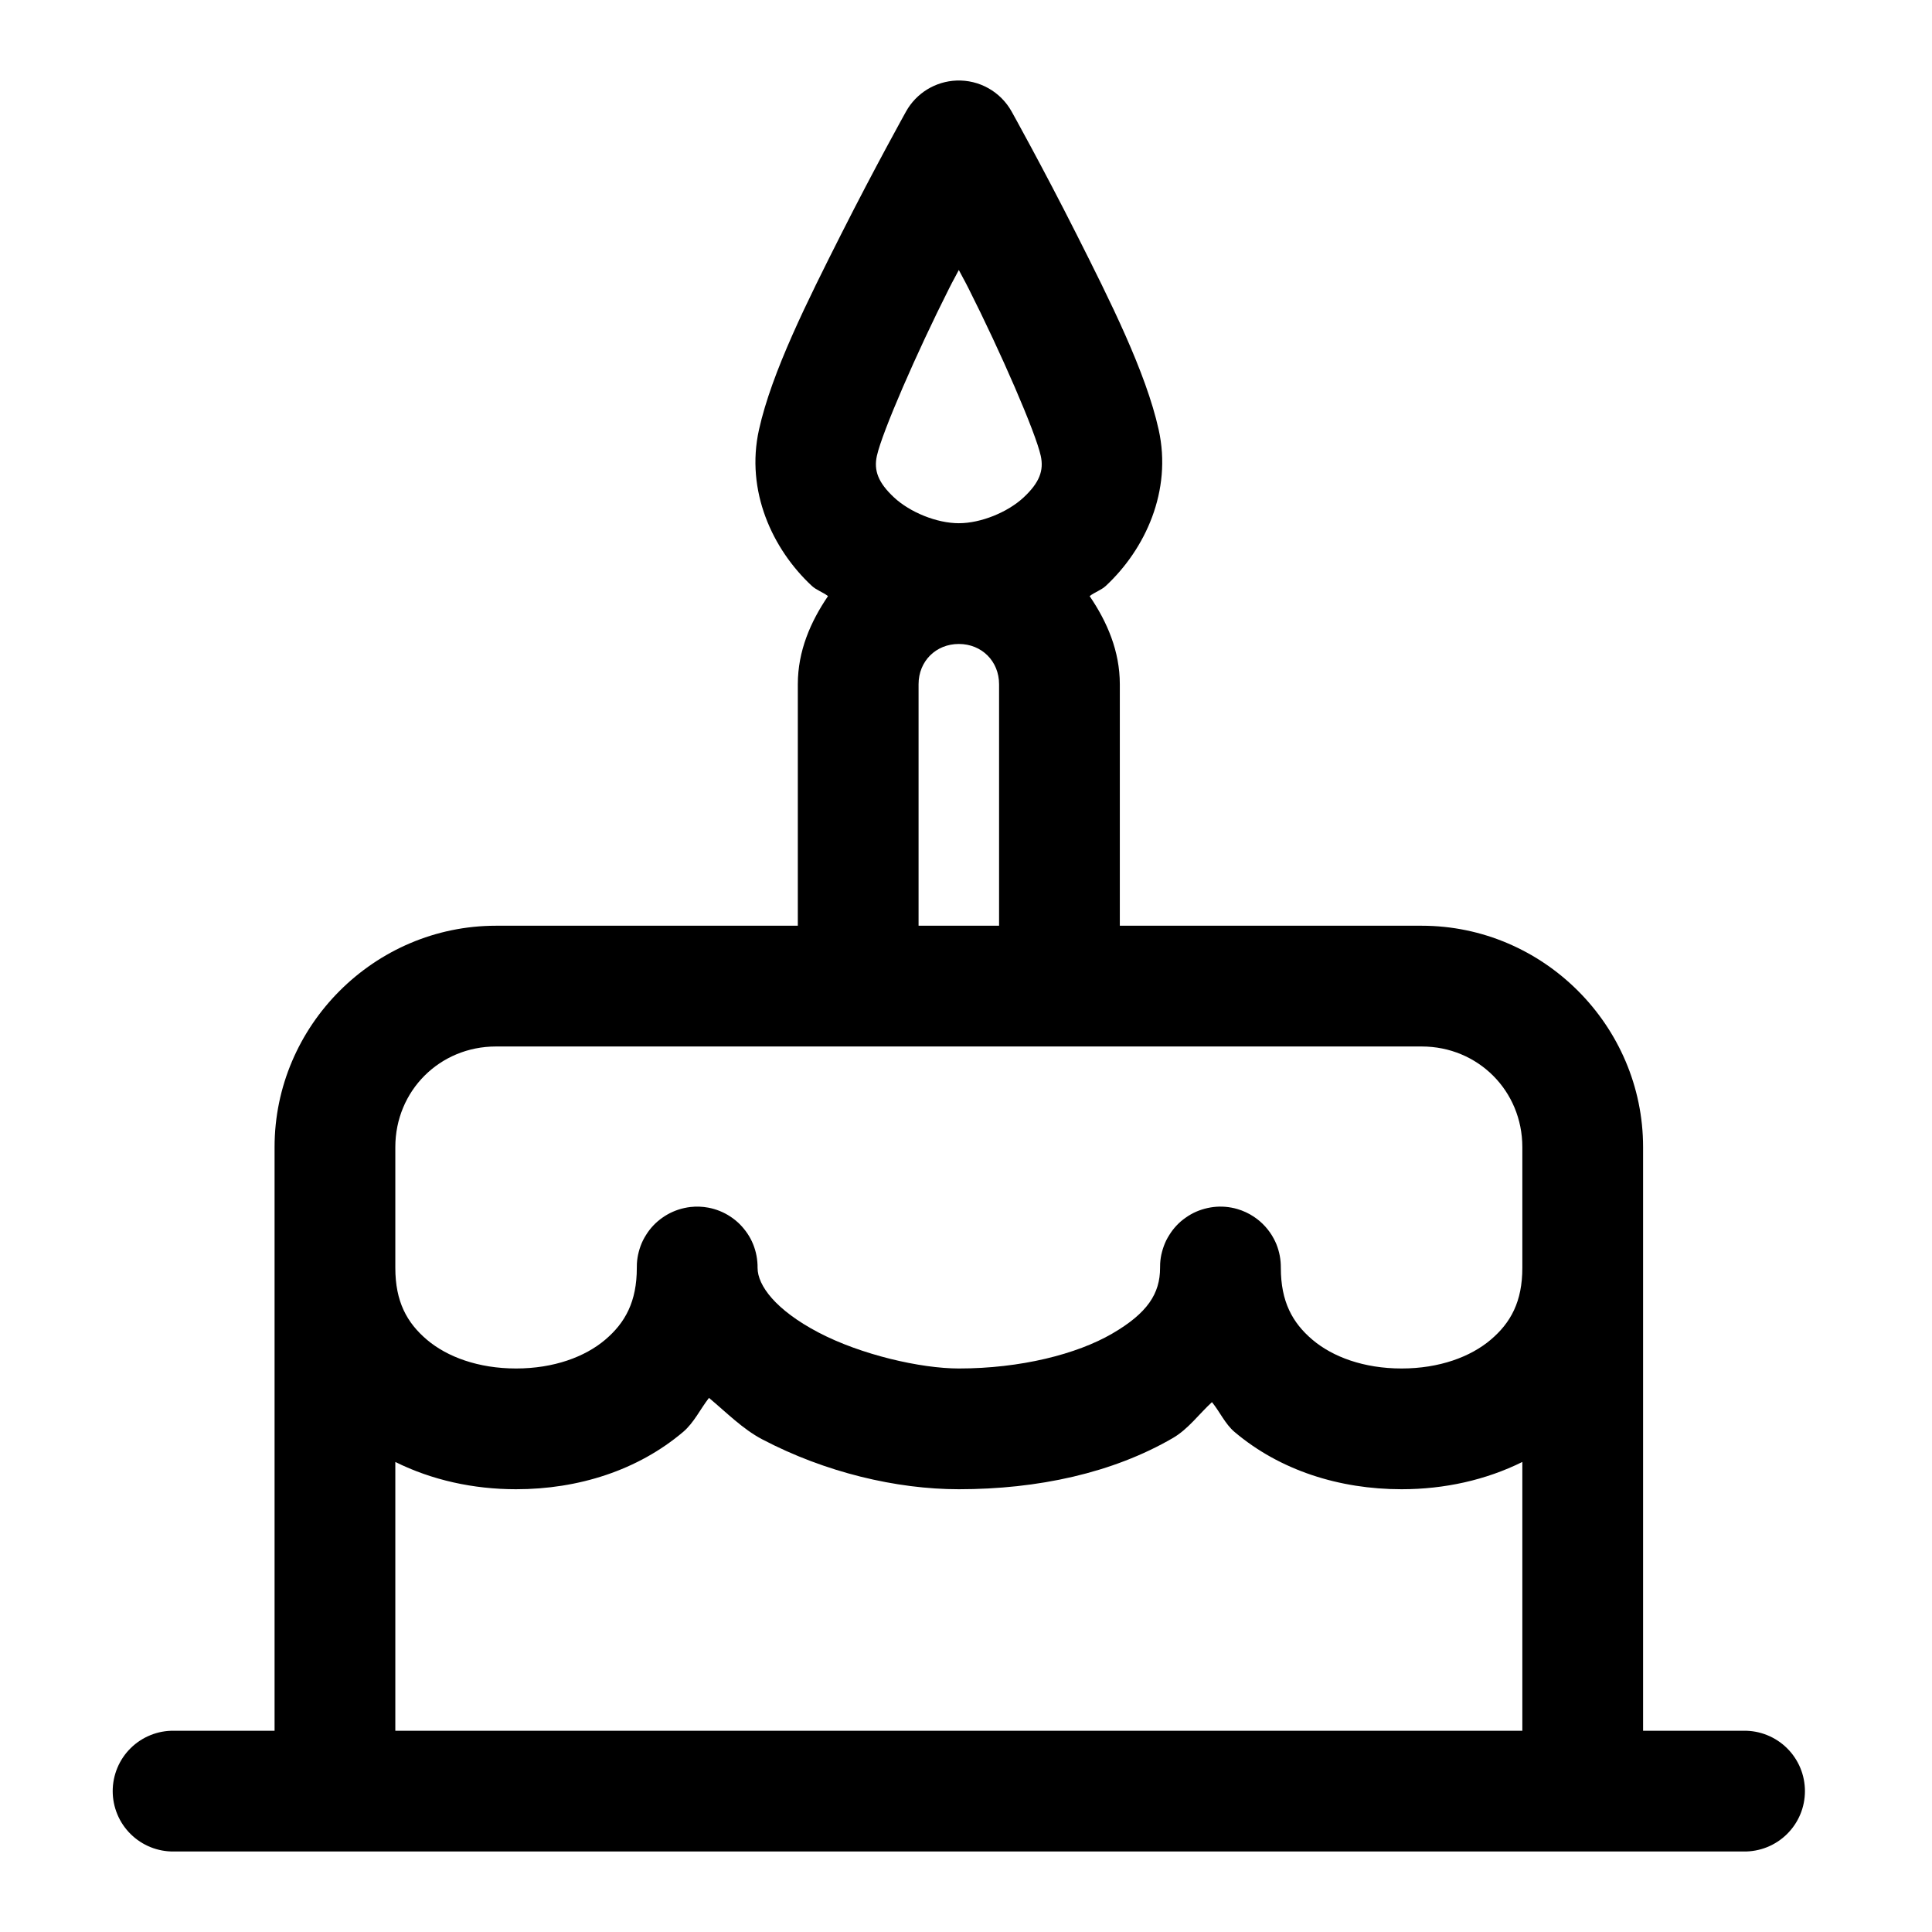 <svg width="120" height="120" viewBox="0 0 120 120" fill="none" xmlns="http://www.w3.org/2000/svg">
<path d="M59.413 5.003C58.769 5.027 58.143 5.216 57.594 5.552C57.045 5.888 56.592 6.36 56.278 6.922C56.278 6.922 54.337 10.404 52.249 14.539C50.162 18.674 47.937 23.105 47.142 26.688C46.297 30.491 47.976 34.109 50.418 36.385C50.713 36.66 51.112 36.778 51.429 37.025C50.341 38.624 49.554 40.44 49.554 42.498V57.499H30.804C23.254 57.499 17.054 63.699 17.054 71.249V78.749V107.5H10.803C10.306 107.492 9.813 107.584 9.352 107.77C8.891 107.955 8.471 108.23 8.117 108.579C7.763 108.928 7.482 109.344 7.291 109.802C7.099 110.261 7 110.753 7 111.25C7 111.747 7.099 112.239 7.291 112.697C7.482 113.156 7.763 113.571 8.117 113.92C8.471 114.269 8.891 114.544 9.352 114.73C9.813 114.915 10.306 115.007 10.803 115H108.305C108.802 115.007 109.295 114.915 109.756 114.73C110.218 114.544 110.637 114.269 110.991 113.92C111.345 113.571 111.626 113.156 111.818 112.697C112.01 112.239 112.108 111.747 112.108 111.25C112.108 110.753 112.01 110.261 111.818 109.802C111.626 109.344 111.345 108.928 110.991 108.579C110.637 108.23 110.218 107.955 109.756 107.77C109.295 107.584 108.802 107.492 108.305 107.5H102.055V78.749V71.249C102.055 63.699 95.854 57.499 88.305 57.499H69.554V42.498C69.554 40.44 68.767 38.624 67.679 37.025C67.996 36.778 68.396 36.66 68.69 36.385C71.132 34.109 72.811 30.491 71.967 26.688C71.172 23.105 68.946 18.674 66.859 14.539C64.772 10.404 62.831 6.922 62.831 6.922C62.493 6.318 61.995 5.819 61.392 5.48C60.789 5.141 60.104 4.976 59.413 5.003ZM59.554 16.77C59.855 17.352 59.846 17.297 60.16 17.918C62.168 21.896 64.317 26.841 64.642 28.309C64.845 29.223 64.564 29.977 63.578 30.897C62.591 31.816 60.928 32.498 59.554 32.498C58.181 32.498 56.517 31.816 55.531 30.897C54.544 29.977 54.263 29.223 54.466 28.309C54.792 26.841 56.941 21.896 58.949 17.918C59.262 17.297 59.254 17.352 59.554 16.77ZM59.554 39.998C60.981 39.998 62.054 41.072 62.054 42.498V57.499H57.054V42.498C57.054 41.072 58.127 39.998 59.554 39.998ZM30.804 64.999H53.304H65.804H88.305C91.8 64.999 94.555 67.753 94.555 71.249V78.749C94.555 80.842 93.84 82.156 92.587 83.217C91.334 84.278 89.399 84.999 87.055 84.999C84.71 84.999 82.775 84.278 81.522 83.217C80.269 82.156 79.555 80.842 79.555 78.749C79.556 78.624 79.551 78.498 79.54 78.373C79.519 78.125 79.473 77.88 79.403 77.641C79.368 77.52 79.328 77.401 79.281 77.284C79.233 77.168 79.179 77.053 79.12 76.942C78.826 76.388 78.398 75.916 77.875 75.57C77.562 75.362 77.22 75.203 76.859 75.097C76.739 75.061 76.617 75.032 76.493 75.009C76.247 74.963 75.996 74.941 75.746 74.945C75.622 74.947 75.498 74.955 75.375 74.97C75.25 74.985 75.126 75.006 75.004 75.033C74.882 75.06 74.761 75.092 74.642 75.131C74.523 75.169 74.406 75.213 74.291 75.263C74.062 75.364 73.845 75.489 73.641 75.634C73.538 75.705 73.439 75.782 73.344 75.863C73.25 75.945 73.16 76.031 73.075 76.122C72.989 76.214 72.907 76.31 72.831 76.41C72.756 76.509 72.686 76.612 72.621 76.718C72.554 76.824 72.492 76.933 72.435 77.045C72.381 77.158 72.332 77.274 72.289 77.392C72.246 77.508 72.208 77.627 72.177 77.748C72.144 77.869 72.118 77.991 72.098 78.114C72.079 78.237 72.066 78.361 72.059 78.485C72.055 78.573 72.053 78.661 72.054 78.749C72.054 80.346 71.276 81.559 69.076 82.836C66.876 84.113 63.388 84.999 59.554 84.999C57.187 84.999 53.482 84.152 50.828 82.758C48.175 81.364 47.054 79.843 47.054 78.749C47.056 78.624 47.051 78.498 47.039 78.373C46.997 77.873 46.854 77.386 46.62 76.942C46.502 76.722 46.363 76.515 46.204 76.322C46.126 76.225 46.043 76.132 45.955 76.044C45.778 75.867 45.583 75.708 45.374 75.57C45.165 75.431 44.943 75.313 44.71 75.219C44.595 75.172 44.478 75.132 44.359 75.097C44.238 75.061 44.116 75.032 43.992 75.009C43.624 74.94 43.247 74.927 42.874 74.97C42.75 74.985 42.626 75.006 42.503 75.033C42.014 75.14 41.55 75.344 41.141 75.634C40.936 75.777 40.746 75.941 40.575 76.122C40.488 76.214 40.407 76.31 40.33 76.41C40.255 76.509 40.185 76.612 40.12 76.718C40.053 76.824 39.991 76.933 39.935 77.045C39.825 77.27 39.739 77.506 39.676 77.748C39.612 77.989 39.573 78.236 39.559 78.485C39.554 78.573 39.553 78.661 39.554 78.749C39.554 80.842 38.839 82.156 37.586 83.217C36.333 84.278 34.398 84.999 32.054 84.999C29.71 84.999 27.774 84.278 26.521 83.217C25.268 82.156 24.554 80.842 24.554 78.749V71.249C24.554 67.753 27.308 64.999 30.804 64.999ZM44.036 86.825C45.123 87.735 46.137 88.766 47.342 89.399C51.251 91.452 55.672 92.499 59.554 92.499C64.47 92.499 69.108 91.49 72.846 89.32C73.8 88.766 74.459 87.841 75.277 87.089C75.769 87.691 76.092 88.443 76.678 88.94C79.497 91.326 83.186 92.499 87.055 92.499C89.717 92.499 92.288 91.929 94.555 90.805V107.5H24.554V90.805C26.821 91.929 29.392 92.499 32.054 92.499C35.922 92.499 39.611 91.326 42.43 88.94C43.101 88.371 43.491 87.529 44.036 86.825Z" fill="black"/>
</svg>
